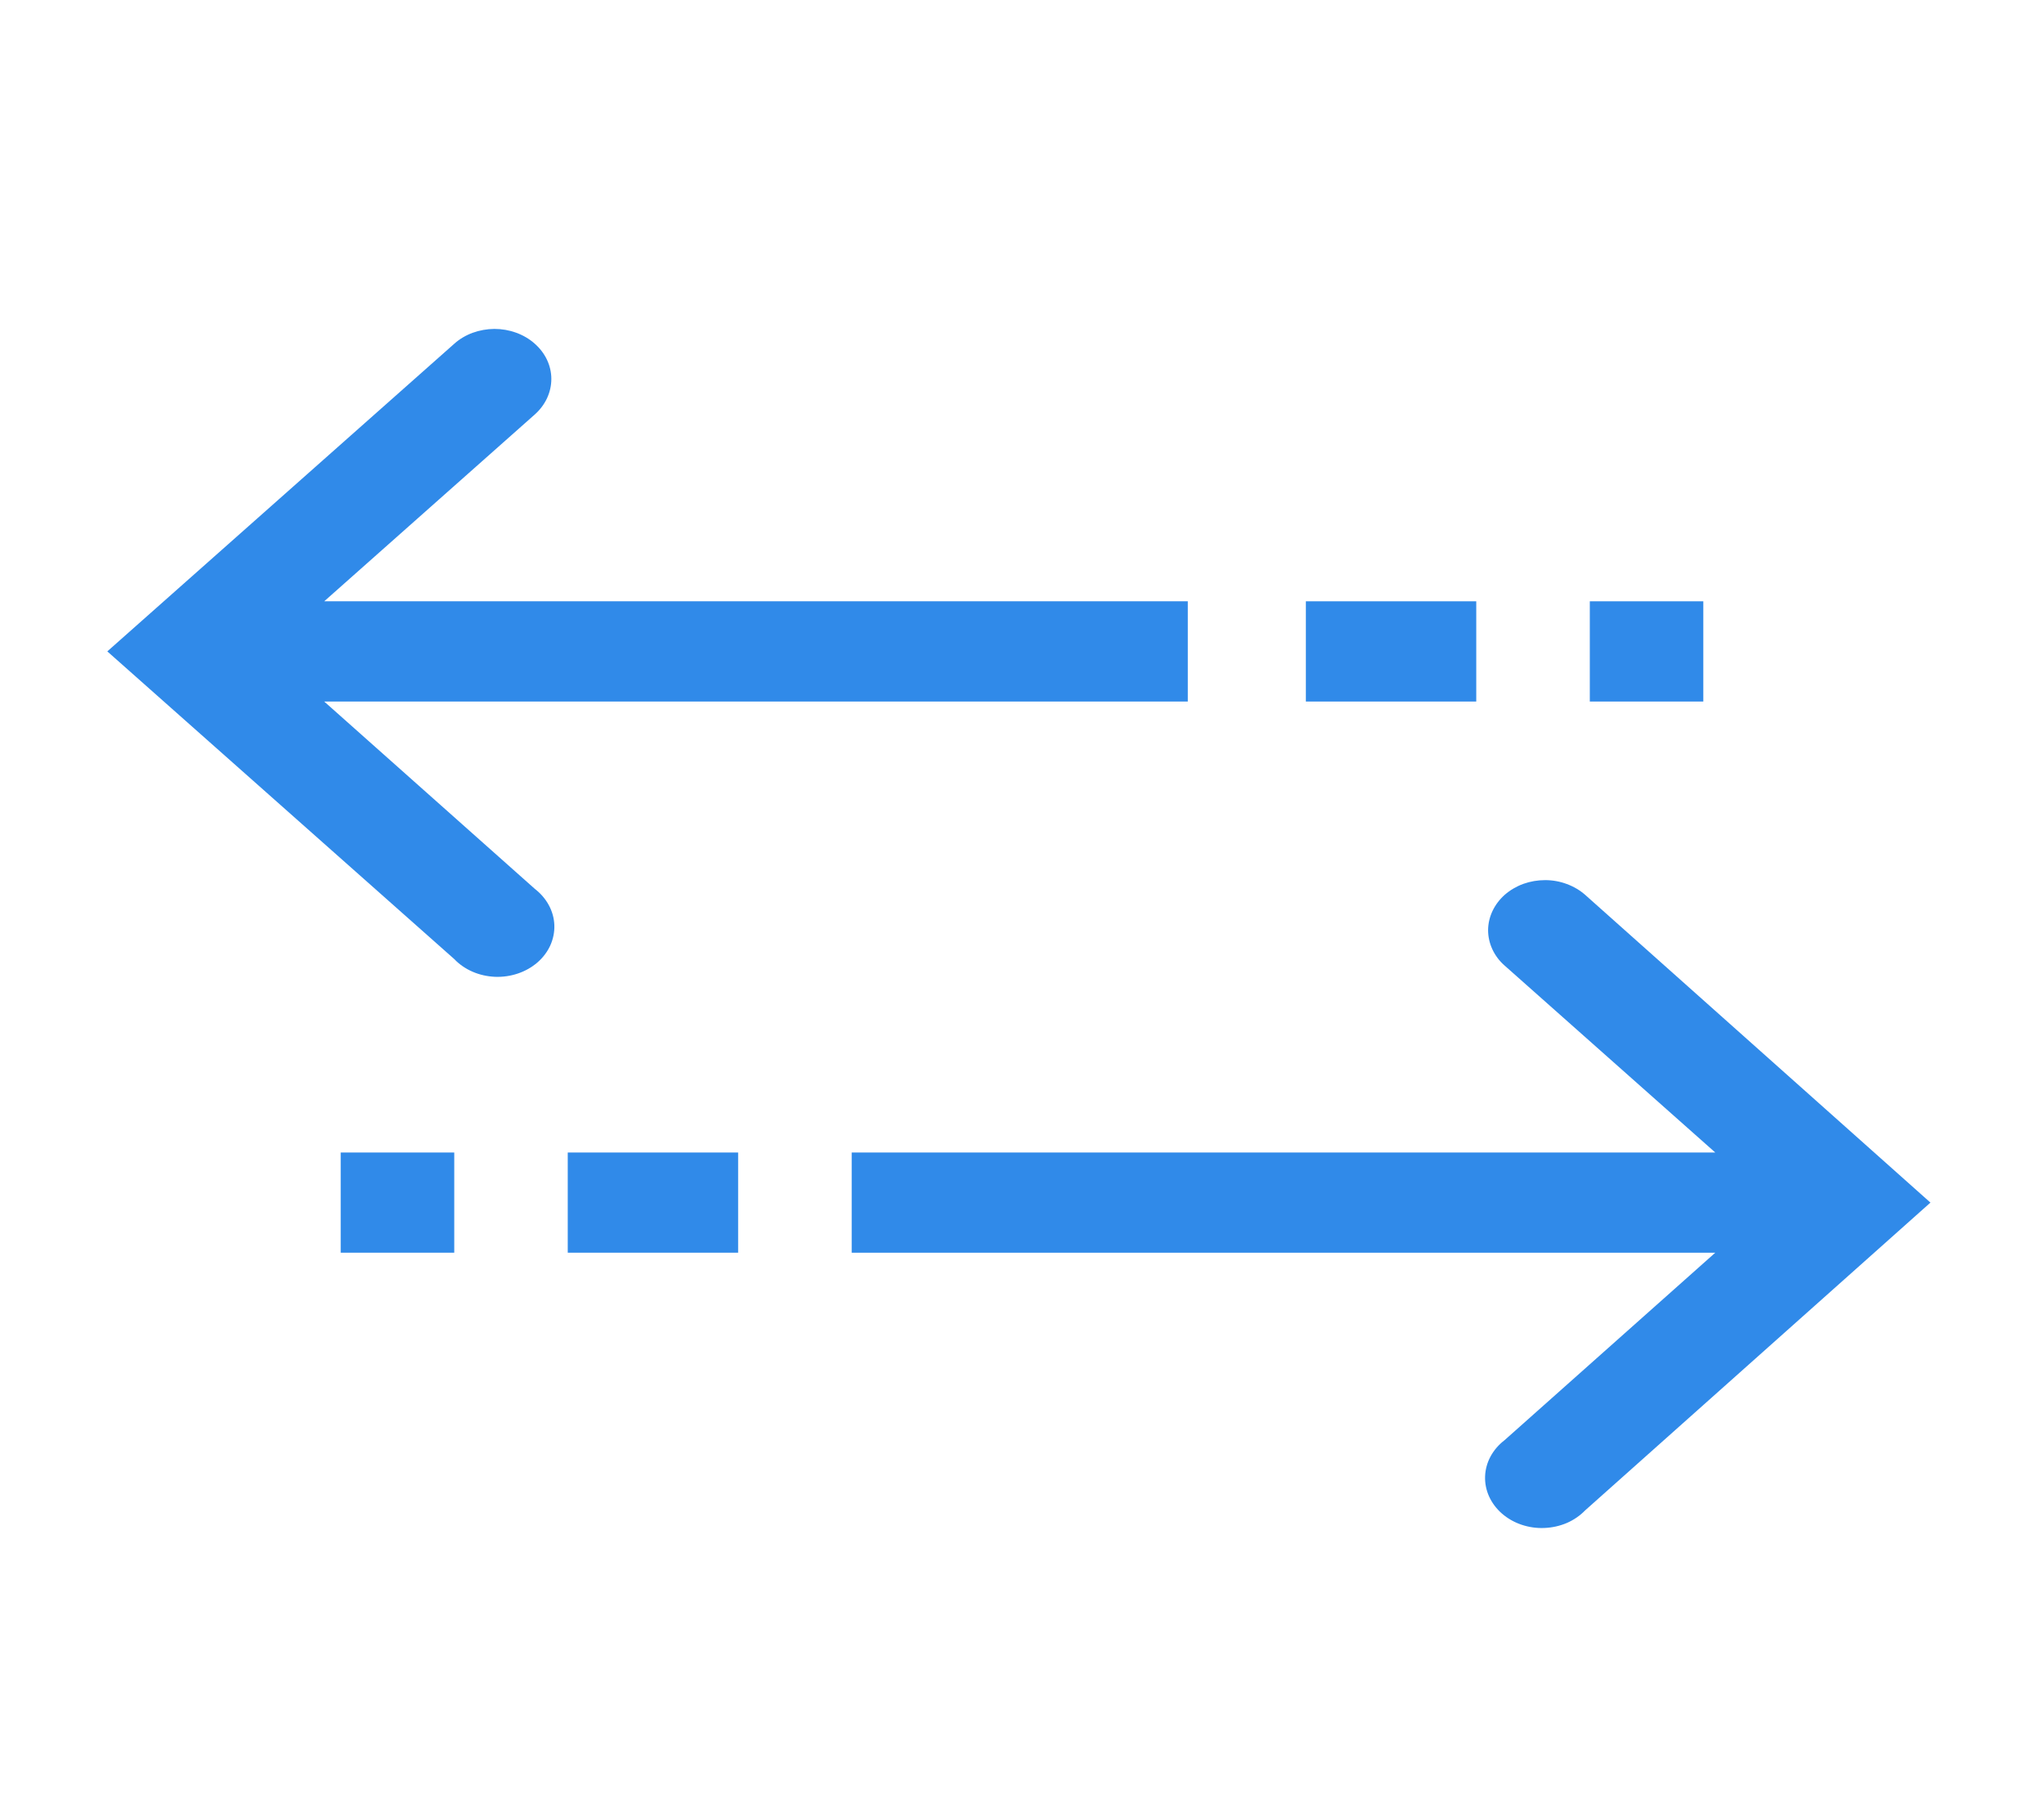 <svg width="34" height="30" viewBox="0 0 34 30" fill="none" xmlns="http://www.w3.org/2000/svg">
<g clip-path="url(#clip0_10_8)">
<path d="M5.393 11.667H19.758V10H5.393L8.897 6.892C8.984 6.814 9.053 6.722 9.1 6.621C9.147 6.519 9.171 6.411 9.171 6.301C9.171 6.192 9.146 6.083 9.098 5.982C9.05 5.881 8.98 5.79 8.892 5.713C8.804 5.635 8.699 5.574 8.585 5.533C8.47 5.491 8.347 5.47 8.223 5.47C8.099 5.471 7.976 5.493 7.861 5.535C7.747 5.577 7.643 5.639 7.556 5.717L1.785 10.833L7.556 15.95C7.64 16.038 7.743 16.109 7.86 16.16C7.977 16.211 8.104 16.239 8.234 16.245C8.364 16.25 8.494 16.231 8.615 16.19C8.737 16.149 8.847 16.086 8.94 16.006C9.033 15.925 9.106 15.828 9.154 15.722C9.202 15.615 9.225 15.501 9.221 15.386C9.217 15.271 9.186 15.159 9.13 15.055C9.074 14.951 8.995 14.859 8.897 14.783L5.393 11.667Z" fill="#308AE9"/>
<path d="M21.722 10H24.556V11.667H21.722V10Z" fill="#308AE9"/>
<path d="M26.445 10H28.333V11.667H26.445V10Z" fill="#308AE9"/>
<path d="M26.369 14.883C26.282 14.806 26.177 14.744 26.063 14.702C25.949 14.659 25.826 14.637 25.702 14.637C25.578 14.637 25.455 14.658 25.34 14.699C25.225 14.741 25.121 14.802 25.032 14.879C24.945 14.956 24.875 15.048 24.827 15.149C24.779 15.25 24.754 15.358 24.753 15.468C24.753 15.577 24.777 15.686 24.824 15.787C24.871 15.889 24.94 15.981 25.028 16.058L28.532 19.167H14.167V20.833H28.532L25.028 23.95C24.93 24.025 24.85 24.118 24.794 24.221C24.738 24.325 24.707 24.438 24.703 24.553C24.699 24.668 24.722 24.782 24.77 24.888C24.819 24.995 24.892 25.092 24.984 25.172C25.077 25.253 25.188 25.316 25.309 25.357C25.431 25.398 25.56 25.417 25.69 25.411C25.82 25.406 25.948 25.377 26.065 25.327C26.181 25.276 26.285 25.204 26.369 25.117L32.111 20L26.369 14.883Z" fill="#308AE9"/>
<path d="M9.444 19.167H12.278V20.833H9.444V19.167Z" fill="#308AE9"/>
<path d="M5.667 19.167H7.556V20.833H5.667V19.167Z" fill="#308AE9"/>
</g>
<defs>
<clipPath id="clip0_10_8">
<rect width="34" height="30" fill="white"/>
</clipPath>
</defs>
</svg>
